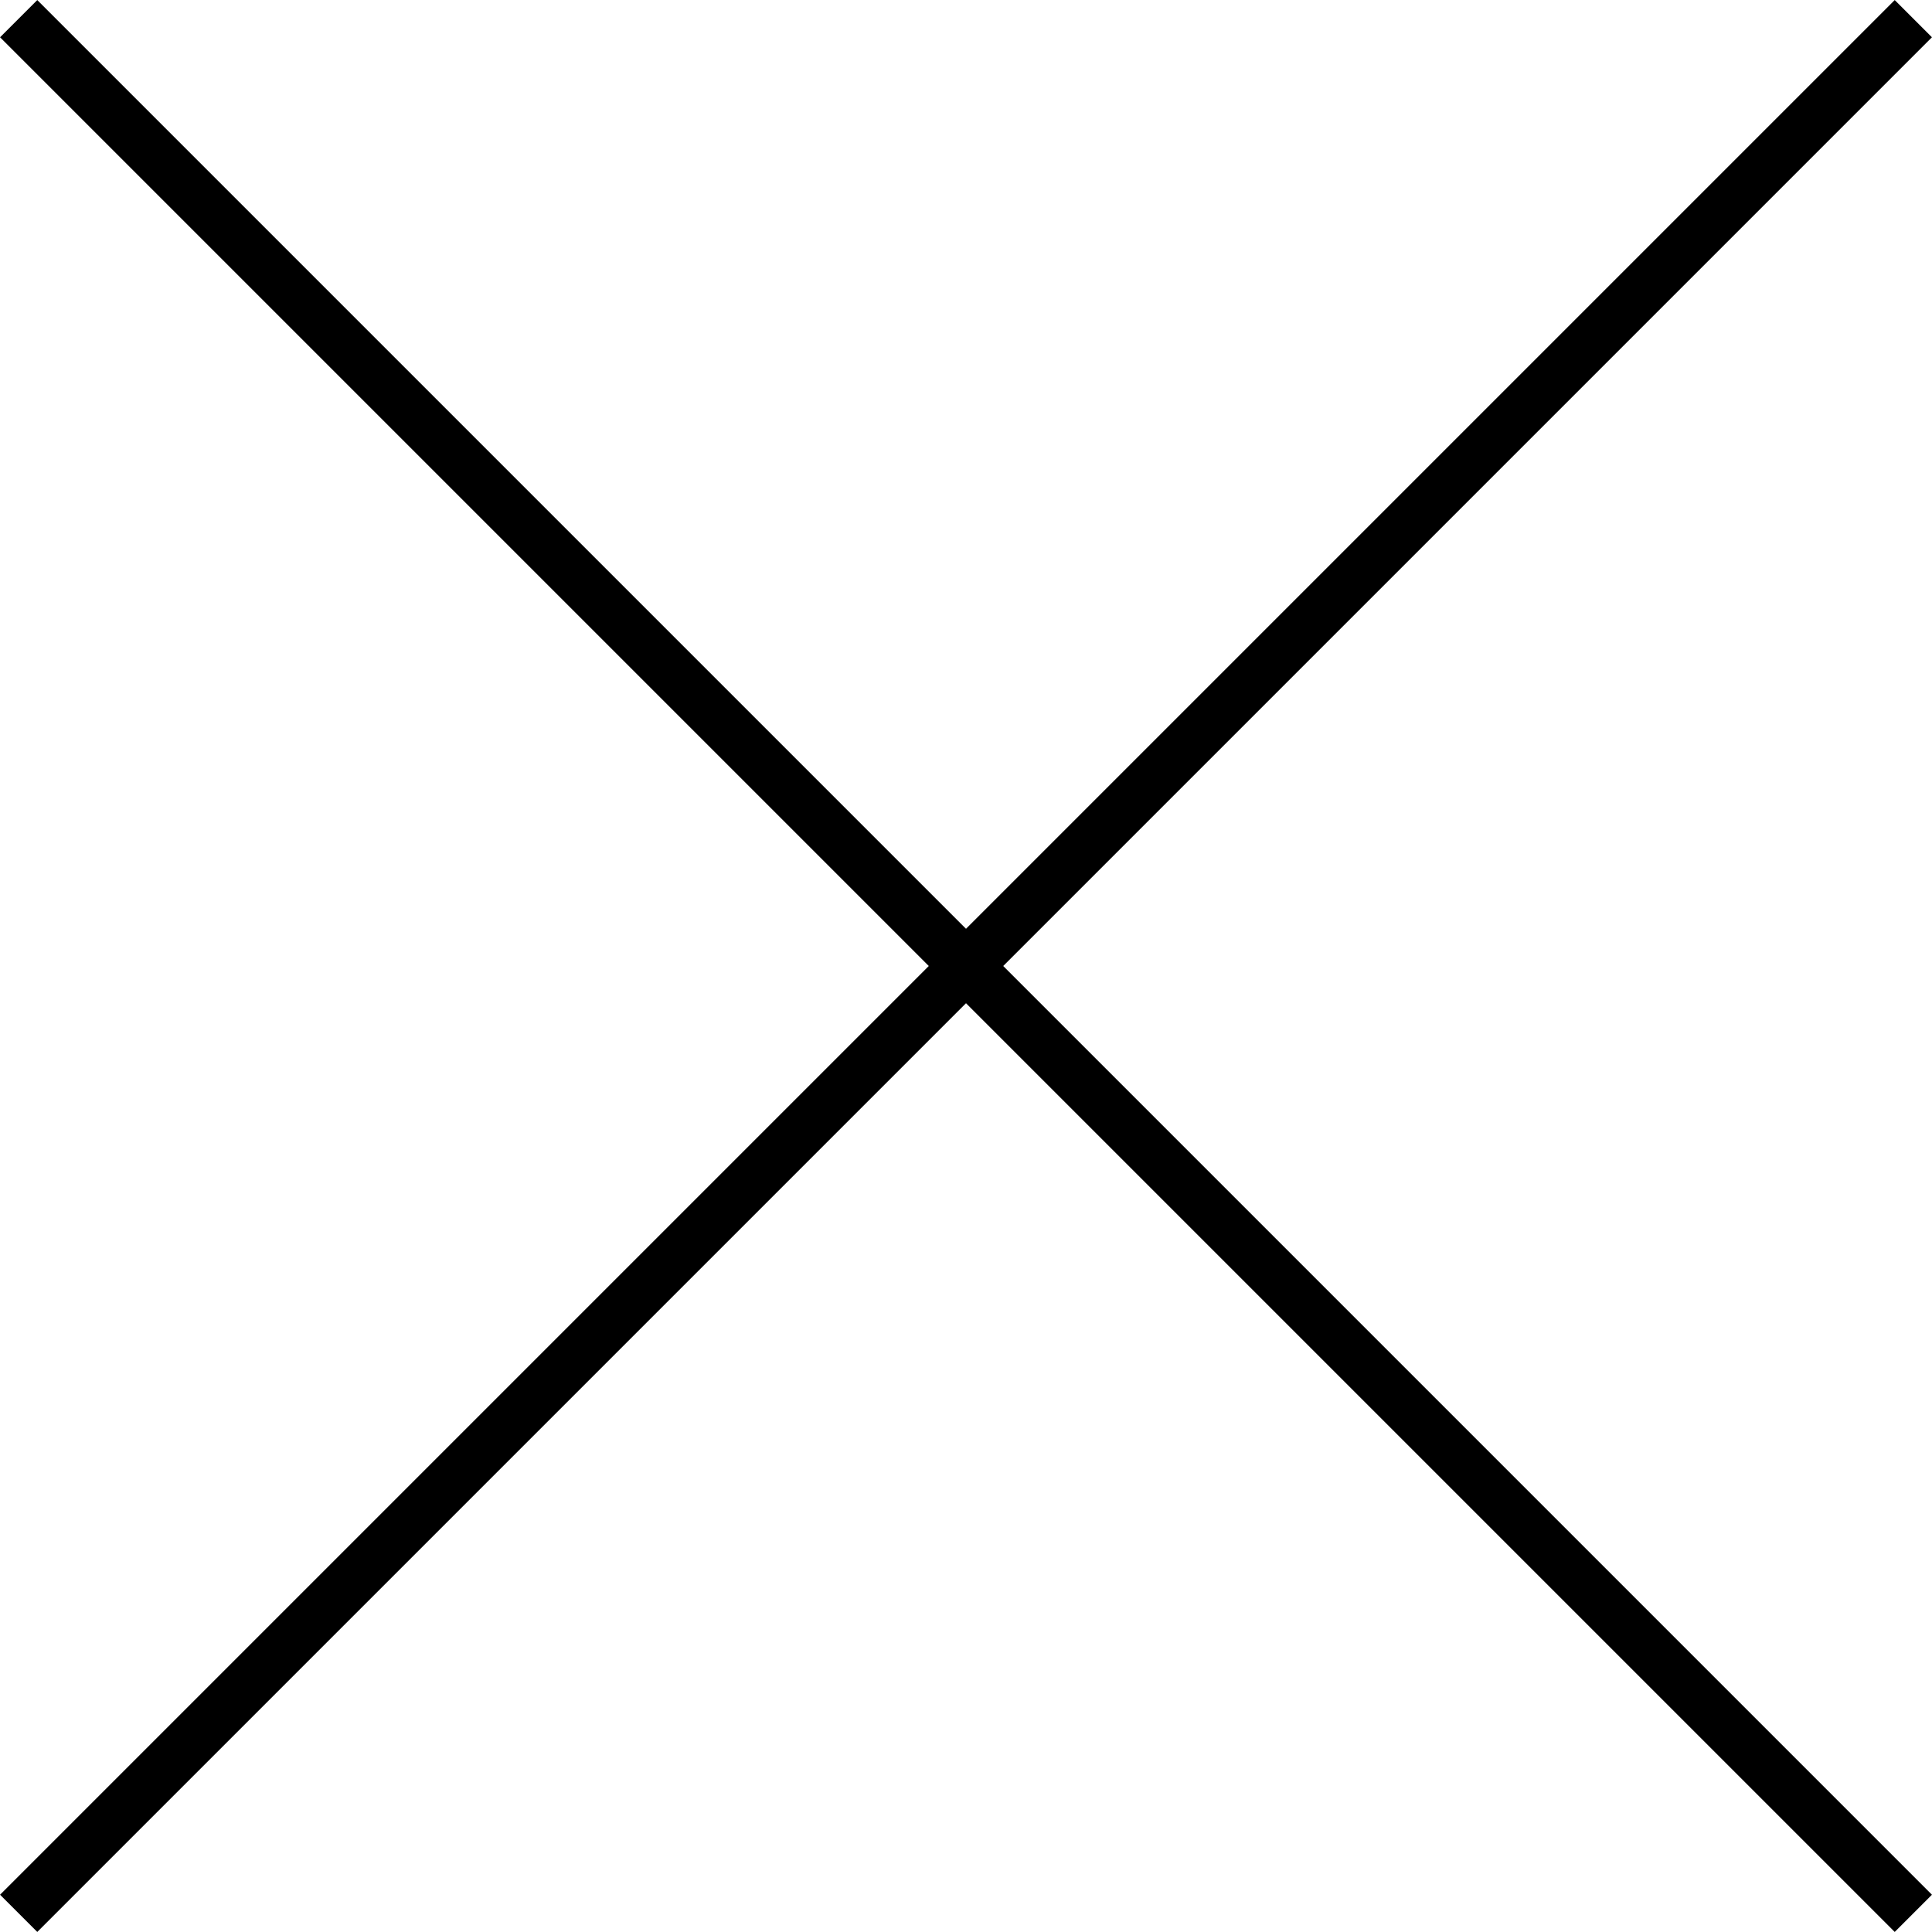 <svg xmlns="http://www.w3.org/2000/svg" viewBox="0 0 69.34 69.34"><g id="&#x30EC;&#x30A4;&#x30E4;&#x30FC;_2" data-name="&#x30EC;&#x30A4;&#x30E4;&#x30FC; 2"><g id="&#x30EC;&#x30A4;&#x30E4;&#x30FC;_1-2" data-name="&#x30EC;&#x30A4;&#x30E4;&#x30FC; 1"><line x1="0.67" y1="0.67" x2="68.67" y2="68.67" style="fill:none;stroke:#000;stroke-miterlimit:10;stroke-width:1.889px"></line><line x1="68.67" y1="0.67" x2="0.67" y2="68.67" style="fill:none;stroke:#000;stroke-miterlimit:10;stroke-width:1.889px"></line></g></g></svg>